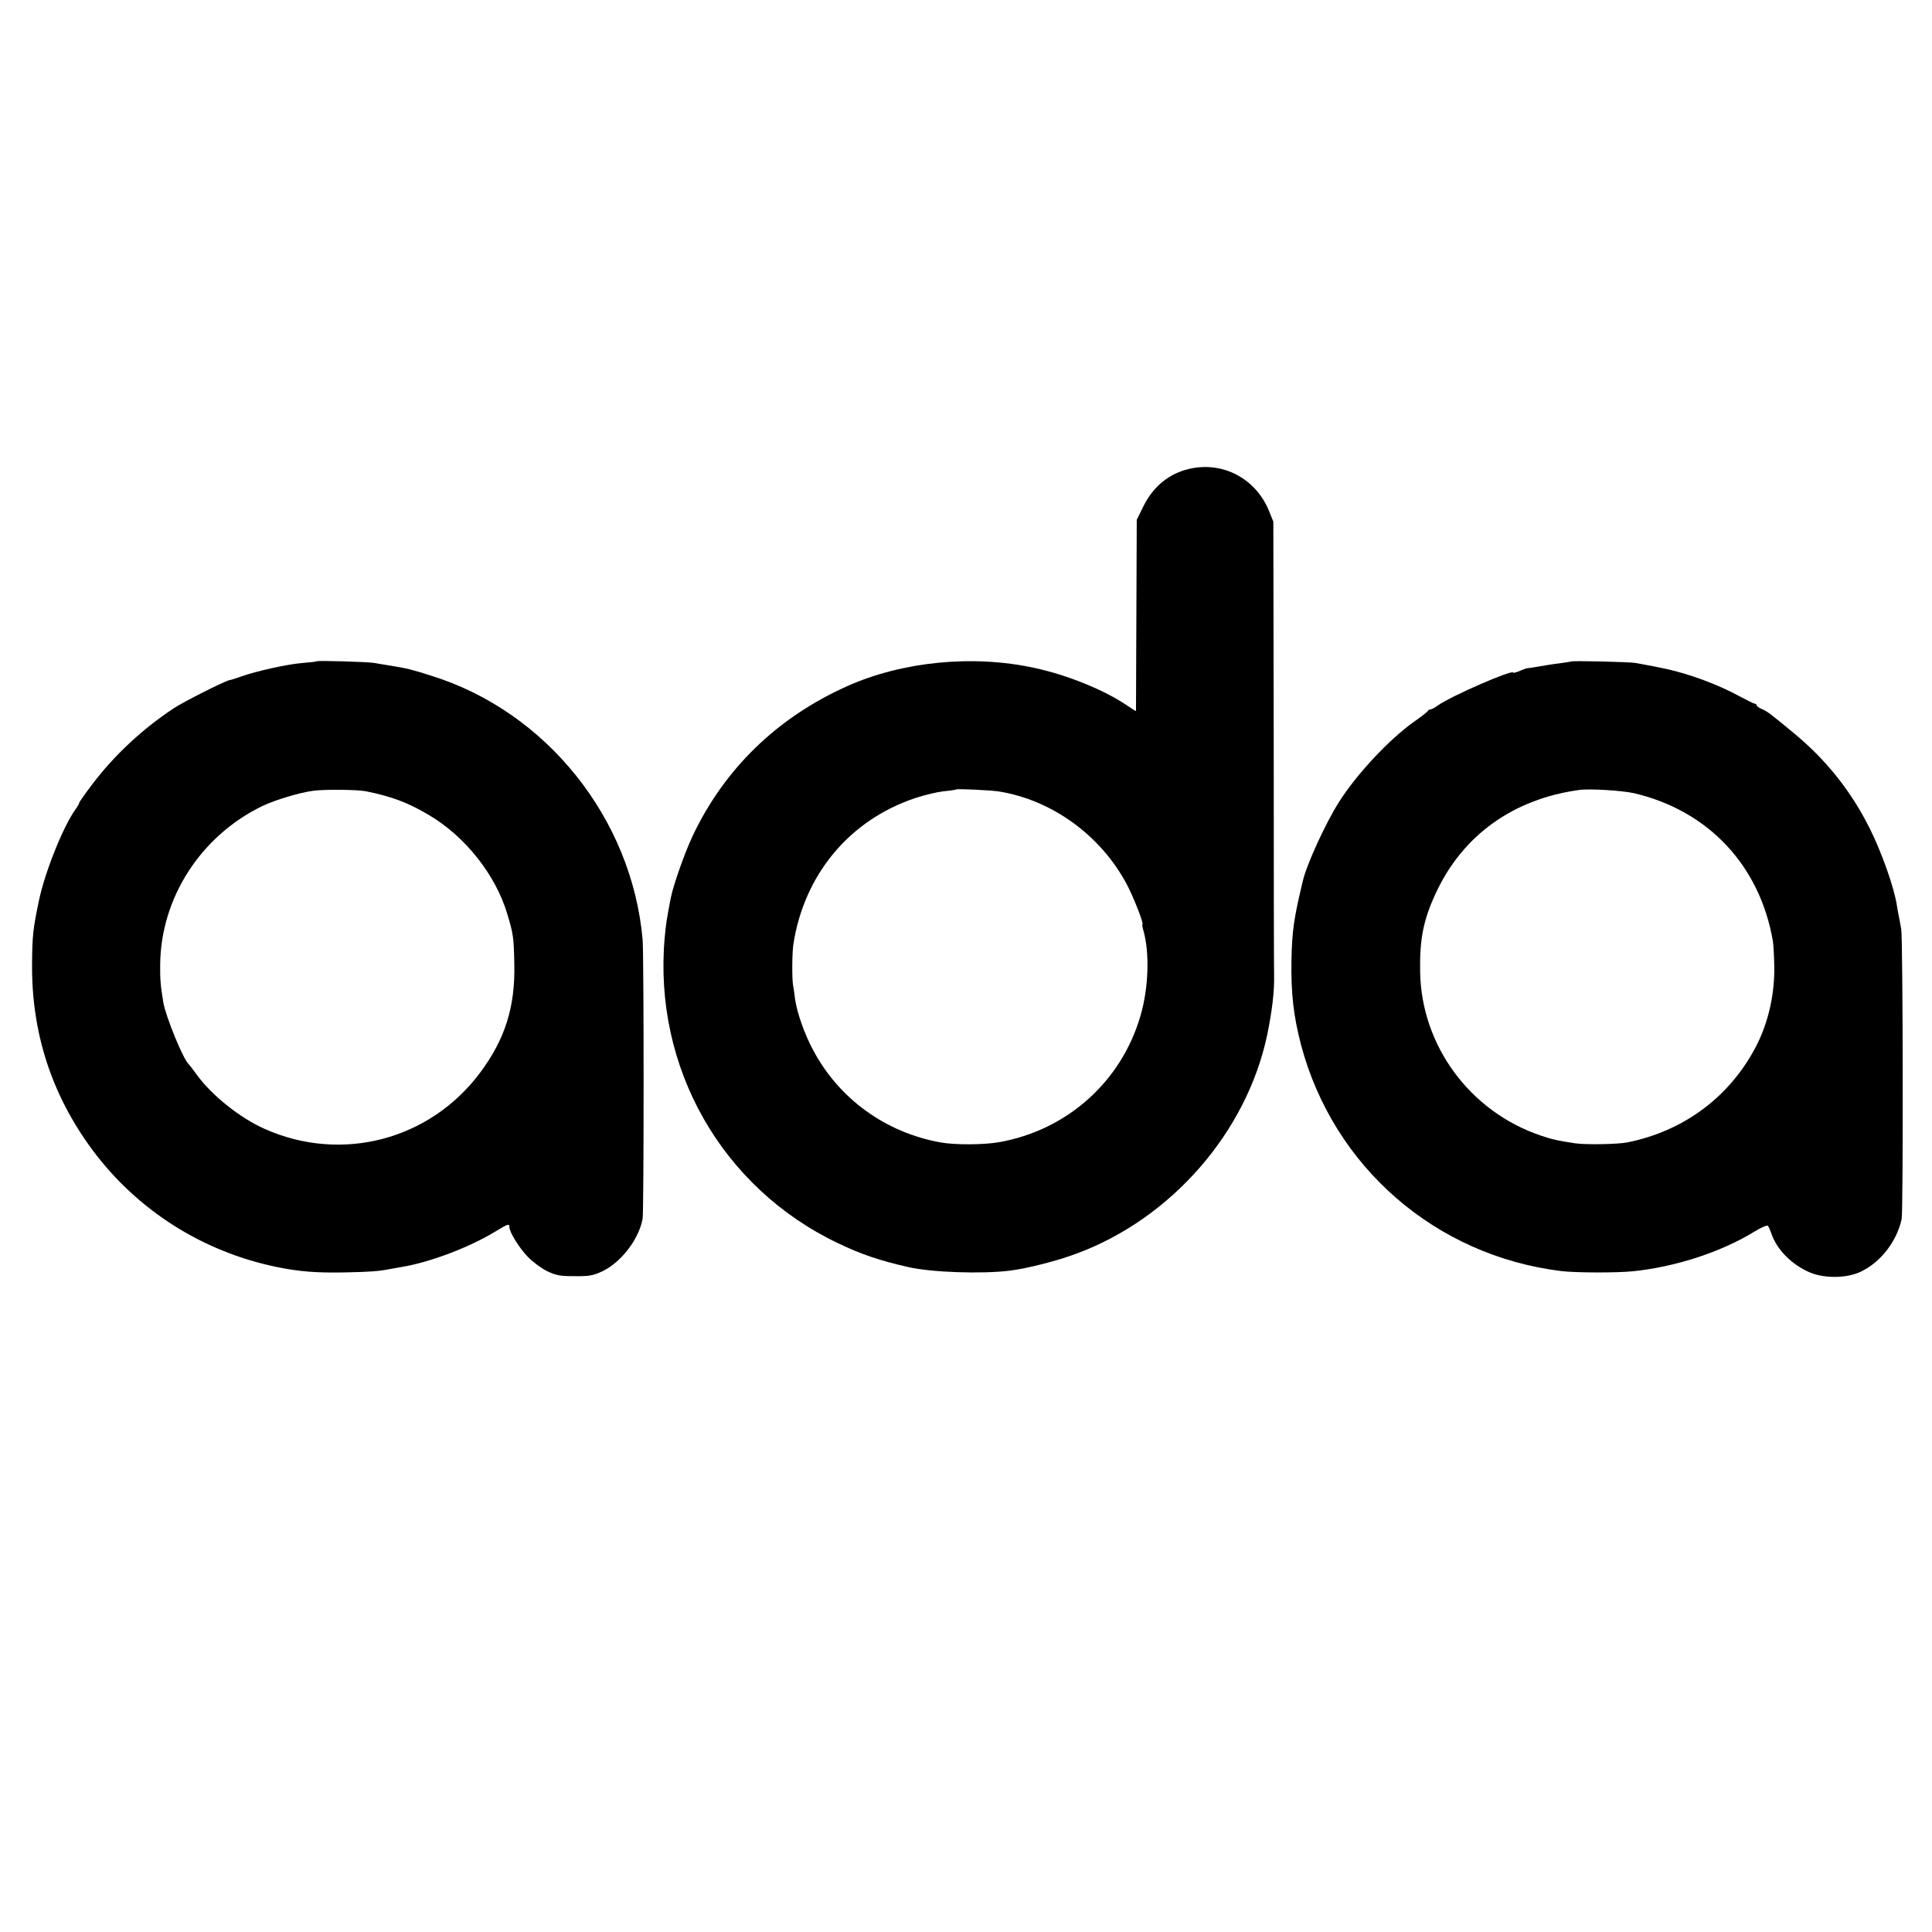 <?xml version="1.0" standalone="no"?>
<!DOCTYPE svg PUBLIC "-//W3C//DTD SVG 20010904//EN"
 "http://www.w3.org/TR/2001/REC-SVG-20010904/DTD/svg10.dtd">
<svg version="1.0" xmlns="http://www.w3.org/2000/svg"
 width="1024pt" height="1024pt" viewBox="0 0 1024 1024"
 preserveAspectRatio="xMidYMid meet">
<g transform="translate(0,1024) scale(0.1,-0.1)"
fill="#000000" stroke="none">
<path d="M6304 7755 c-107 -24 -193 -94 -245 -201 l-34 -69 -2 -505 c-1 -278
-2 -506 -2 -508 -1 -2 -20 10 -43 26 -121 83 -318 164 -496 202 -325 71 -700
34 -992 -97 -371 -166 -651 -438 -820 -796 -42 -90 -102 -260 -115 -328 -21
-106 -26 -143 -32 -209 -61 -687 302 -1326 920 -1620 123 -59 222 -92 372
-126 121 -28 389 -37 535 -19 92 11 254 52 357 91 502 186 900 643 1009 1157
26 125 39 233 37 317 -1 25 -2 576 -2 1225 l-2 1180 -23 57 c-70 172 -245 264
-422 223z m-1009 -1710 c279 -45 536 -230 675 -488 36 -66 95 -217 85 -217 -2
0 0 -14 5 -31 34 -117 28 -306 -15 -452 -101 -350 -390 -608 -751 -671 -79
-14 -234 -15 -309 -1 -290 52 -537 230 -674 487 -46 84 -87 201 -97 273 -3 28
-8 59 -10 70 -7 31 -6 175 1 220 57 370 298 659 646 775 48 16 115 32 150 36
35 3 66 8 68 10 5 4 181 -4 226 -11z"/>
<path d="M1678 6735 c-2 -2 -36 -6 -75 -9 -78 -6 -249 -44 -323 -71 -25 -9
-53 -18 -64 -20 -28 -6 -244 -115 -295 -149 -168 -111 -316 -250 -432 -403
-38 -50 -69 -94 -69 -98 0 -4 -9 -20 -20 -35 -66 -92 -163 -335 -194 -485 -31
-149 -35 -186 -36 -330 -4 -367 103 -697 320 -990 237 -319 583 -539 975 -620
120 -25 215 -32 365 -29 138 3 177 6 238 18 15 3 43 8 62 11 147 24 359 104
496 188 68 41 74 43 74 23 0 -27 53 -112 98 -158 25 -26 71 -60 101 -75 48
-23 69 -27 146 -27 77 -1 98 3 146 25 100 47 195 170 215 279 7 40 7 1397 0
1480 -57 643 -511 1210 -1122 1399 -110 35 -121 37 -209 52 -33 5 -73 12 -90
15 -32 6 -302 14 -307 9z m262 -689 c138 -28 222 -60 332 -125 194 -114 355
-318 417 -526 32 -108 34 -121 37 -265 5 -227 -49 -398 -181 -575 -266 -357
-733 -480 -1141 -299 -131 58 -282 178 -362 289 -20 28 -39 52 -42 55 -28 23
-121 251 -134 325 -15 89 -18 127 -17 200 2 355 215 685 542 843 69 33 200 72
271 81 64 8 233 6 278 -3z"/>
<path d="M8328 6734 c-2 -1 -27 -5 -57 -9 -30 -4 -61 -8 -70 -10 -27 -5 -100
-17 -108 -17 -5 -1 -23 -7 -40 -15 -18 -7 -33 -11 -33 -8 0 19 -329 -124 -399
-174 -16 -12 -34 -21 -39 -21 -6 0 -12 -3 -14 -8 -1 -4 -34 -30 -73 -57 -131
-93 -304 -277 -398 -426 -70 -109 -172 -332 -192 -419 -48 -201 -57 -265 -60
-420 -3 -176 11 -296 51 -449 172 -646 712 -1116 1379 -1198 76 -9 289 -10
380 -1 224 23 465 101 640 208 37 23 71 38 75 33 4 -4 12 -22 18 -39 29 -88
110 -169 209 -210 77 -31 194 -29 266 6 105 50 190 160 216 278 9 43 7 1478
-2 1537 -3 17 -8 44 -11 60 -4 17 -9 46 -12 65 -14 94 -79 278 -142 405 -99
200 -232 367 -404 509 -127 105 -140 115 -170 128 -16 7 -28 16 -28 20 0 5 -4
8 -9 8 -4 0 -39 17 -78 38 -113 62 -267 120 -398 148 -21 5 -95 19 -155 30
-33 6 -337 13 -342 8z m332 -698 c395 -92 669 -385 737 -786 2 -14 6 -72 7
-129 3 -143 -29 -292 -91 -416 -137 -272 -383 -459 -688 -520 -51 -10 -217
-13 -275 -5 -92 14 -121 20 -183 41 -376 127 -634 477 -640 869 -3 175 18 277
84 418 142 305 409 497 759 545 54 8 228 -3 290 -17z"/>
</g>
</svg>
